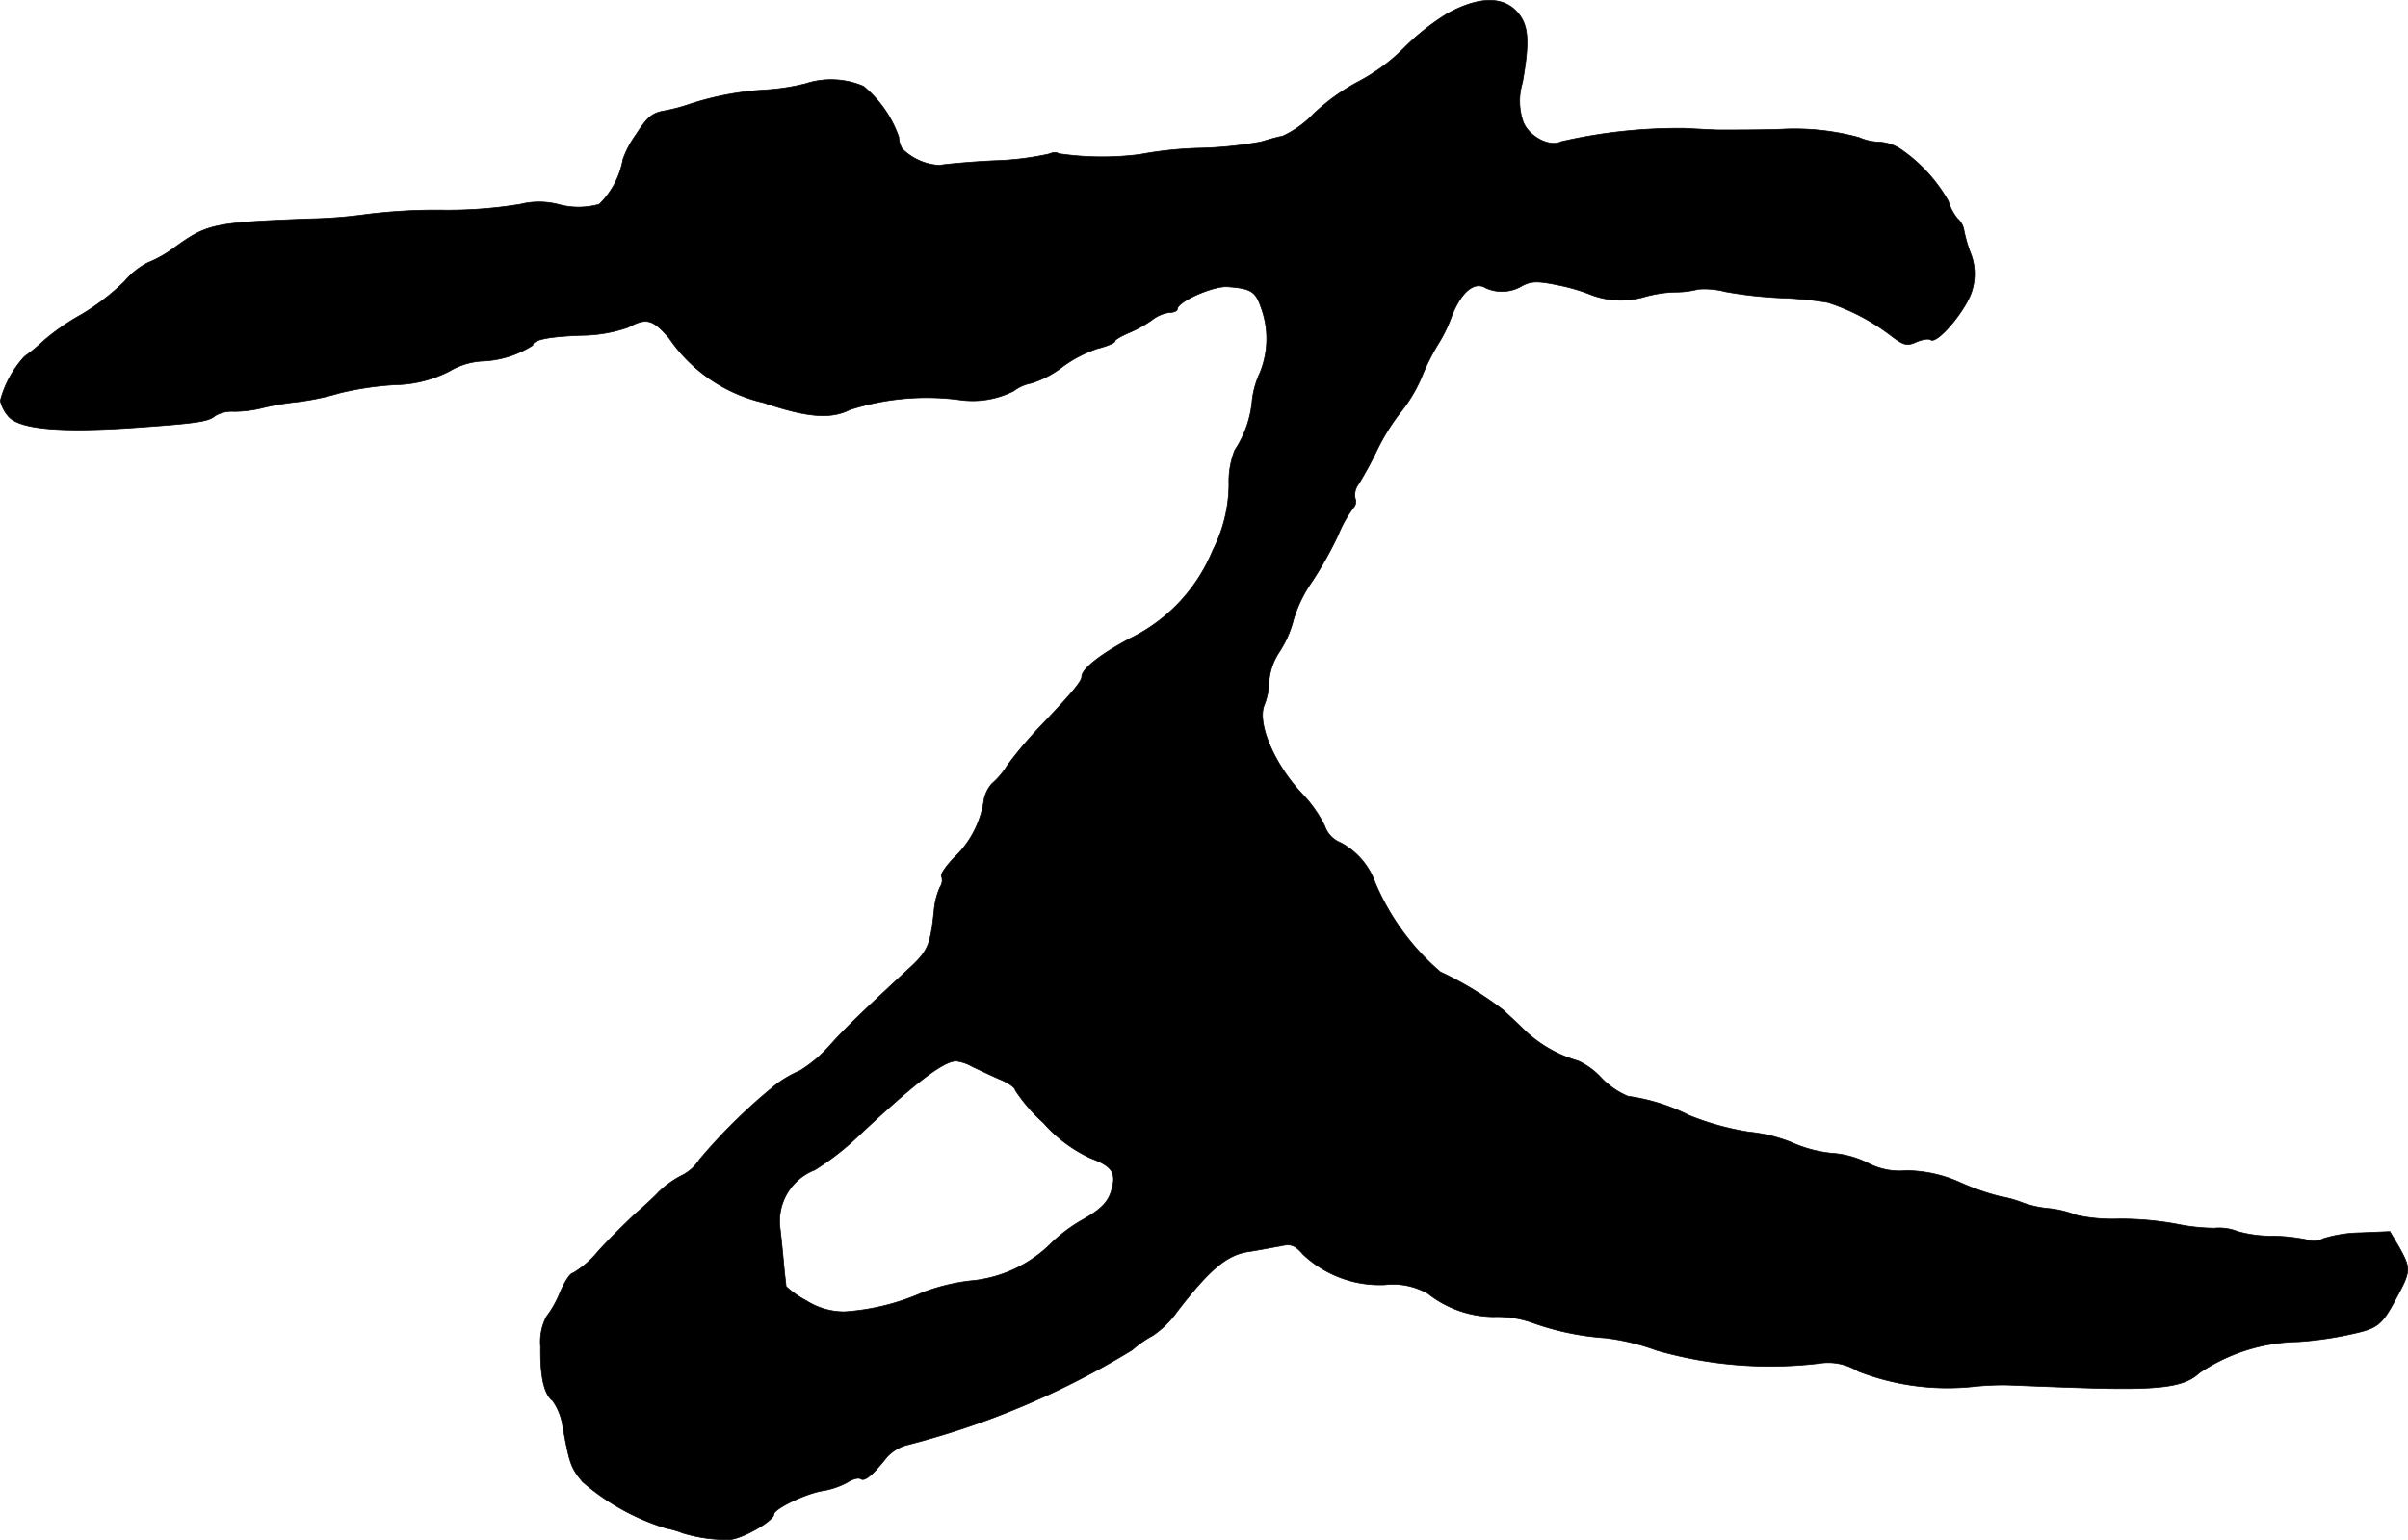 <?xml version="1.0" encoding="UTF-8"?>
<svg xmlns="http://www.w3.org/2000/svg"
     version="1.1"
     width="12.371mm"
     height="7.913mm"
     viewBox="0 0 35.067 22.43">
   <defs>
      <style type="text/css"><![CDATA[
      .a {
        stroke: #000;
        stroke-linecap: round;
        stroke-linejoin: round;
        stroke-width: 0.01px;
      }
    ]]></style>
   </defs>
   <path class="a"
         d="M21.083.195a3.404,3.404,0,0,0-.636.503,2.701,2.701,0,0,1-.666.491,3.033,3.033,0,0,0-.648.466,1.476,1.476,0,0,1-.454.327c-.097.018-.236.061-.321.085a5.705,5.705,0,0,1-.909.091,5.525,5.525,0,0,0-.848.091,4.307,4.307,0,0,1-1.187-.012c-.024-.024-.085-.018-.139.006a4.241,4.241,0,0,1-.793.097c-.382.018-.745.055-.8.067a.831.831,0,0,1-.545-.242.371.371,0,0,1-.048-.17,1.682,1.682,0,0,0-.515-.739A1.202,1.202,0,0,0,11.731,1.219a3.15,3.15,0,0,1-.594.091,4.345,4.345,0,0,0-1.09.206A2.552,2.552,0,0,1,9.684,1.613c-.182.03-.254.085-.424.351a1.412,1.412,0,0,0-.188.357,1.215,1.215,0,0,1-.345.654,1.111,1.111,0,0,1-.581.006,1.129,1.129,0,0,0-.569-.006,6.481,6.481,0,0,1-1.145.085,8.144,8.144,0,0,0-1.084.061,7.099,7.099,0,0,1-.866.067c-1.369.055-1.46.073-1.926.406a1.712,1.712,0,0,1-.4.23A1.083,1.083,0,0,0,1.816,4.096a3.404,3.404,0,0,1-.63.485,3.292,3.292,0,0,0-.551.382,2.538,2.538,0,0,1-.279.23,1.518,1.518,0,0,0-.351.642.512.512,0,0,0,.109.218c.151.2.775.254,1.92.17.848-.061,1.005-.085,1.102-.17a.483.483,0,0,1,.267-.061,1.733,1.733,0,0,0,.43-.055,3.963,3.963,0,0,1,.503-.085,3.76,3.76,0,0,0,.606-.127,4.59,4.59,0,0,1,.806-.121,1.793,1.793,0,0,0,.8-.2A1.051,1.051,0,0,1,7.025,5.259a1.457,1.457,0,0,0,.733-.23c0-.079.218-.127.709-.145A2.123,2.123,0,0,0,9.145,4.768c.273-.145.357-.121.6.157a2.279,2.279,0,0,0,1.375.939c.636.218.981.242,1.254.103a3.669,3.669,0,0,1,1.593-.145,1.322,1.322,0,0,0,.793-.127A.616.616,0,0,1,15.02,5.58a1.459,1.459,0,0,0,.466-.248,1.896,1.896,0,0,1,.491-.254c.145-.036.26-.085.26-.109s.091-.073.2-.121a1.817,1.817,0,0,0,.339-.188.529.529,0,0,1,.254-.109c.067,0,.115-.024.115-.048,0-.109.515-.339.727-.327.345.024.412.067.491.297a1.31,1.31,0,0,1-.012.951,1.325,1.325,0,0,0-.115.4,1.552,1.552,0,0,1-.254.733,1.245,1.245,0,0,0-.085.497,2.141,2.141,0,0,1-.236.963A2.469,2.469,0,0,1,16.456,9.299c-.43.23-.703.442-.703.557,0,.067-.145.242-.648.769a6.22,6.22,0,0,0-.43.515,1.161,1.161,0,0,1-.23.273.496.496,0,0,0-.121.273,1.438,1.438,0,0,1-.436.812c-.121.127-.2.248-.176.267a.178.178,0,0,1-.024.157,1.061,1.061,0,0,0-.085.339c-.055.515-.085.588-.382.86-.66.612-.902.842-1.145,1.114a1.935,1.935,0,0,1-.424.357,1.741,1.741,0,0,0-.339.194,8.172,8.172,0,0,0-1.127,1.102.646.646,0,0,1-.267.236,1.452,1.452,0,0,0-.321.23c-.067.073-.23.224-.363.339-.127.121-.369.357-.527.533a1.402,1.402,0,0,1-.363.315c-.042,0-.121.127-.188.279a1.487,1.487,0,0,1-.2.357.798.798,0,0,0-.085.436c-.006.43.048.69.176.787a.837.837,0,0,1,.145.363c.103.563.121.612.291.818a3.357,3.357,0,0,0,1.224.678,1.232,1.232,0,0,1,.23.067,2.183,2.183,0,0,0,.678.097c.176,0,.654-.273.654-.369,0-.079.472-.309.727-.345a1.161,1.161,0,0,0,.345-.121c.073-.048.164-.073.194-.048.061.036.17-.055.382-.321a.612.612,0,0,1,.273-.17,11.965,11.965,0,0,0,3.295-1.387,1.637,1.637,0,0,1,.303-.212,1.402,1.402,0,0,0,.351-.345c.466-.606.715-.818,1.018-.872.164-.024.376-.067.485-.085.157-.036.212-.018.333.121a1.628,1.628,0,0,0,1.193.442,1.02,1.02,0,0,1,.624.127,1.566,1.566,0,0,0,.957.339,1.546,1.546,0,0,1,.545.079,3.944,3.944,0,0,0,1.09.23,3.349,3.349,0,0,1,.745.182,6.022,6.022,0,0,0,2.362.188.827.827,0,0,1,.569.115,3.587,3.587,0,0,0,1.672.224,4.244,4.244,0,0,1,.466-.024c.048,0,.563.024,1.145.042,1.108.036,1.466-.012,1.684-.218a2.647,2.647,0,0,1,1.442-.454,5.212,5.212,0,0,0,.787-.115c.363-.079.43-.127.63-.503.224-.412.224-.442.055-.751l-.139-.236-.424.018a1.938,1.938,0,0,0-.545.085.292.292,0,0,1-.236.018,2.629,2.629,0,0,0-.515-.055,1.774,1.774,0,0,1-.497-.067.729.729,0,0,0-.339-.048,2.877,2.877,0,0,1-.557-.061,4.56,4.56,0,0,0-.836-.073,2.435,2.435,0,0,1-.618-.055,1.531,1.531,0,0,0-.394-.097,1.505,1.505,0,0,1-.388-.085,1.719,1.719,0,0,0-.327-.091,3.469,3.469,0,0,1-.575-.2,1.934,1.934,0,0,0-.793-.176.996.996,0,0,1-.545-.103,1.387,1.387,0,0,0-.545-.151,1.891,1.891,0,0,1-.581-.157,2.293,2.293,0,0,0-.618-.151,3.93,3.93,0,0,1-.872-.242,2.822,2.822,0,0,0-.89-.279,1.155,1.155,0,0,1-.388-.267,1.054,1.054,0,0,0-.339-.248,1.886,1.886,0,0,1-.781-.448c-.103-.103-.248-.236-.315-.297a4.855,4.855,0,0,0-.909-.551,3.513,3.513,0,0,1-.951-1.302,1.065,1.065,0,0,0-.503-.581.396.396,0,0,1-.23-.242,1.889,1.889,0,0,0-.327-.466c-.412-.436-.666-1.042-.551-1.302a1,1,0,0,0,.067-.345.902.902,0,0,1,.151-.424,1.557,1.557,0,0,0,.206-.472,1.952,1.952,0,0,1,.273-.557,5.507,5.507,0,0,0,.376-.672,1.767,1.767,0,0,1,.224-.4.127.127,0,0,0,.024-.133.254.254,0,0,1,.048-.206,5.505,5.505,0,0,0,.273-.503,3.092,3.092,0,0,1,.363-.575,2.136,2.136,0,0,0,.297-.515,3.296,3.296,0,0,1,.212-.424,2.128,2.128,0,0,0,.212-.43c.139-.357.333-.515.497-.412a.568.568,0,0,0,.527-.03c.139-.073.23-.073.527-.012a2.79,2.79,0,0,1,.491.145,1.217,1.217,0,0,0,.751.03,1.86,1.86,0,0,1,.448-.073,1.337,1.337,0,0,0,.351-.042,1.202,1.202,0,0,1,.394.036,6.108,6.108,0,0,0,.824.091,5.11,5.11,0,0,1,.666.066,3.027,3.027,0,0,1,.939.497c.17.127.218.139.351.079.085-.036.182-.055.212-.03.103.061.539-.466.606-.739a.816.816,0,0,0-.03-.533,2.011,2.011,0,0,1-.097-.345.295.295,0,0,0-.091-.151.723.723,0,0,1-.133-.254,2.267,2.267,0,0,0-.678-.745.626.626,0,0,0-.321-.115.794.794,0,0,1-.303-.067,3.562,3.562,0,0,0-1.108-.121c-.103.006-.369.012-.921.012-.061,0-.285-.012-.503-.024a7.632,7.632,0,0,0-1.805.194c-.164.085-.466-.073-.551-.285a.922.922,0,0,1-.012-.575c.109-.612.091-.848-.085-1.036C21.877-.059,21.525-.047,21.083.195Zm-6.917,15.342c.091.042.267.127.394.182.121.048.224.121.224.157a2.435,2.435,0,0,0,.412.478,2.063,2.063,0,0,0,.69.515c.321.121.382.218.291.497-.048.145-.151.248-.382.382a2.271,2.271,0,0,0-.466.339,1.906,1.906,0,0,1-1.211.569,2.898,2.898,0,0,0-.684.17,3.382,3.382,0,0,1-1.133.279,1.033,1.033,0,0,1-.563-.164,1.324,1.324,0,0,1-.291-.206c0-.024-.018-.151-.03-.285s-.036-.382-.055-.545a.801.801,0,0,1,.503-.866,3.89,3.89,0,0,0,.618-.478c.83-.781,1.254-1.108,1.442-1.108a.644.644,0,0,1,.242.085Z"/>
</svg>
